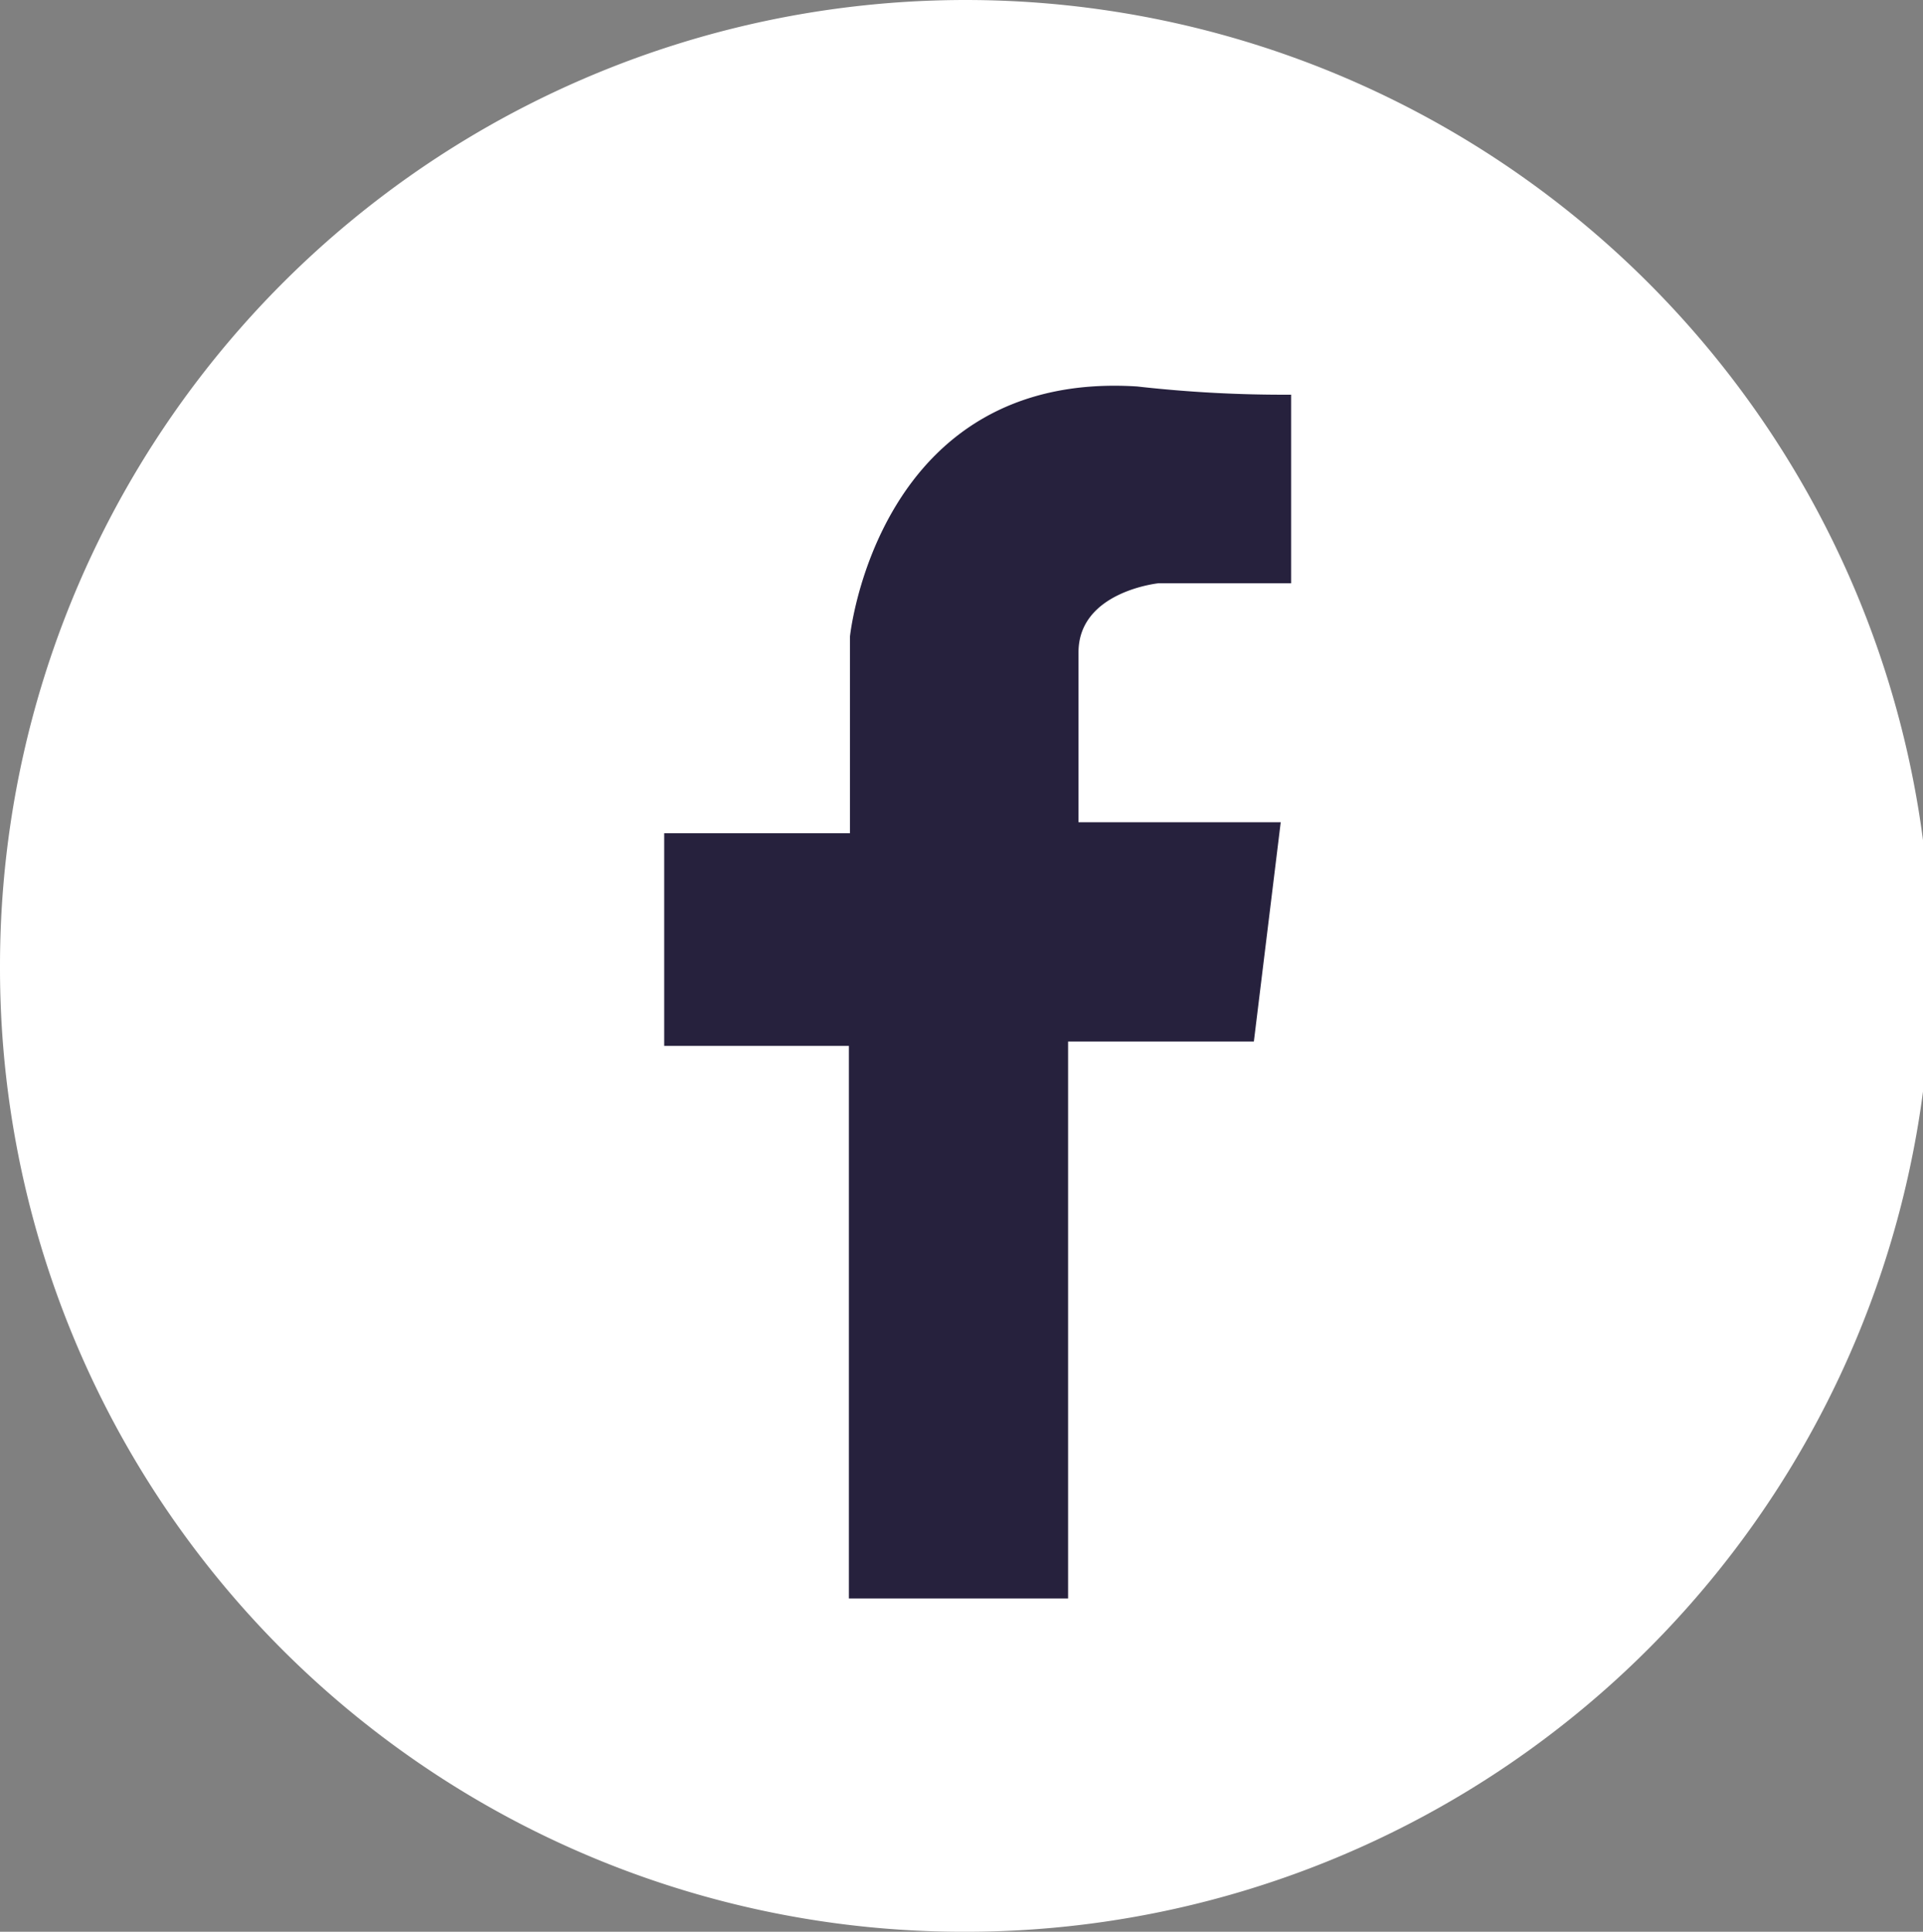 <svg xmlns="http://www.w3.org/2000/svg" xmlns:xlink="http://www.w3.org/1999/xlink" viewBox="0 0 35.09 35.24"><rect x="0" y="0" width="35.09" height="35.24" fill="#808080" stroke="none"/><defs><style>.cls-1{fill:none;}.cls-2{clip-path:url(#clip-path);}.cls-3{fill:#fff;}.cls-4{fill:#26213d;}</style><clipPath id="clip-path" transform="translate(0)"><rect class="cls-1" width="35.09" height="35.24"/></clipPath></defs><g id="Layer_2" data-name="Layer 2"><g id="Layer_1-2" data-name="Layer 1"><g class="cls-2"><path class="cls-3" d="M17.55,35.24A17.62,17.62,0,1,0,0,17.62,17.58,17.58,0,0,0,17.55,35.24" transform="translate(0)"/><path class="cls-4" d="M19.49,29.16h-4V19.08H12.12V15.2h3.39V11.61s.5-4.86,5.24-4.56a23.81,23.81,0,0,0,2.81.15v3.44H21.14s-1.46.15-1.46,1.26V15h3.69l-.49,4H19.49V29.16" transform="translate(0)"/></g></g></g></svg>